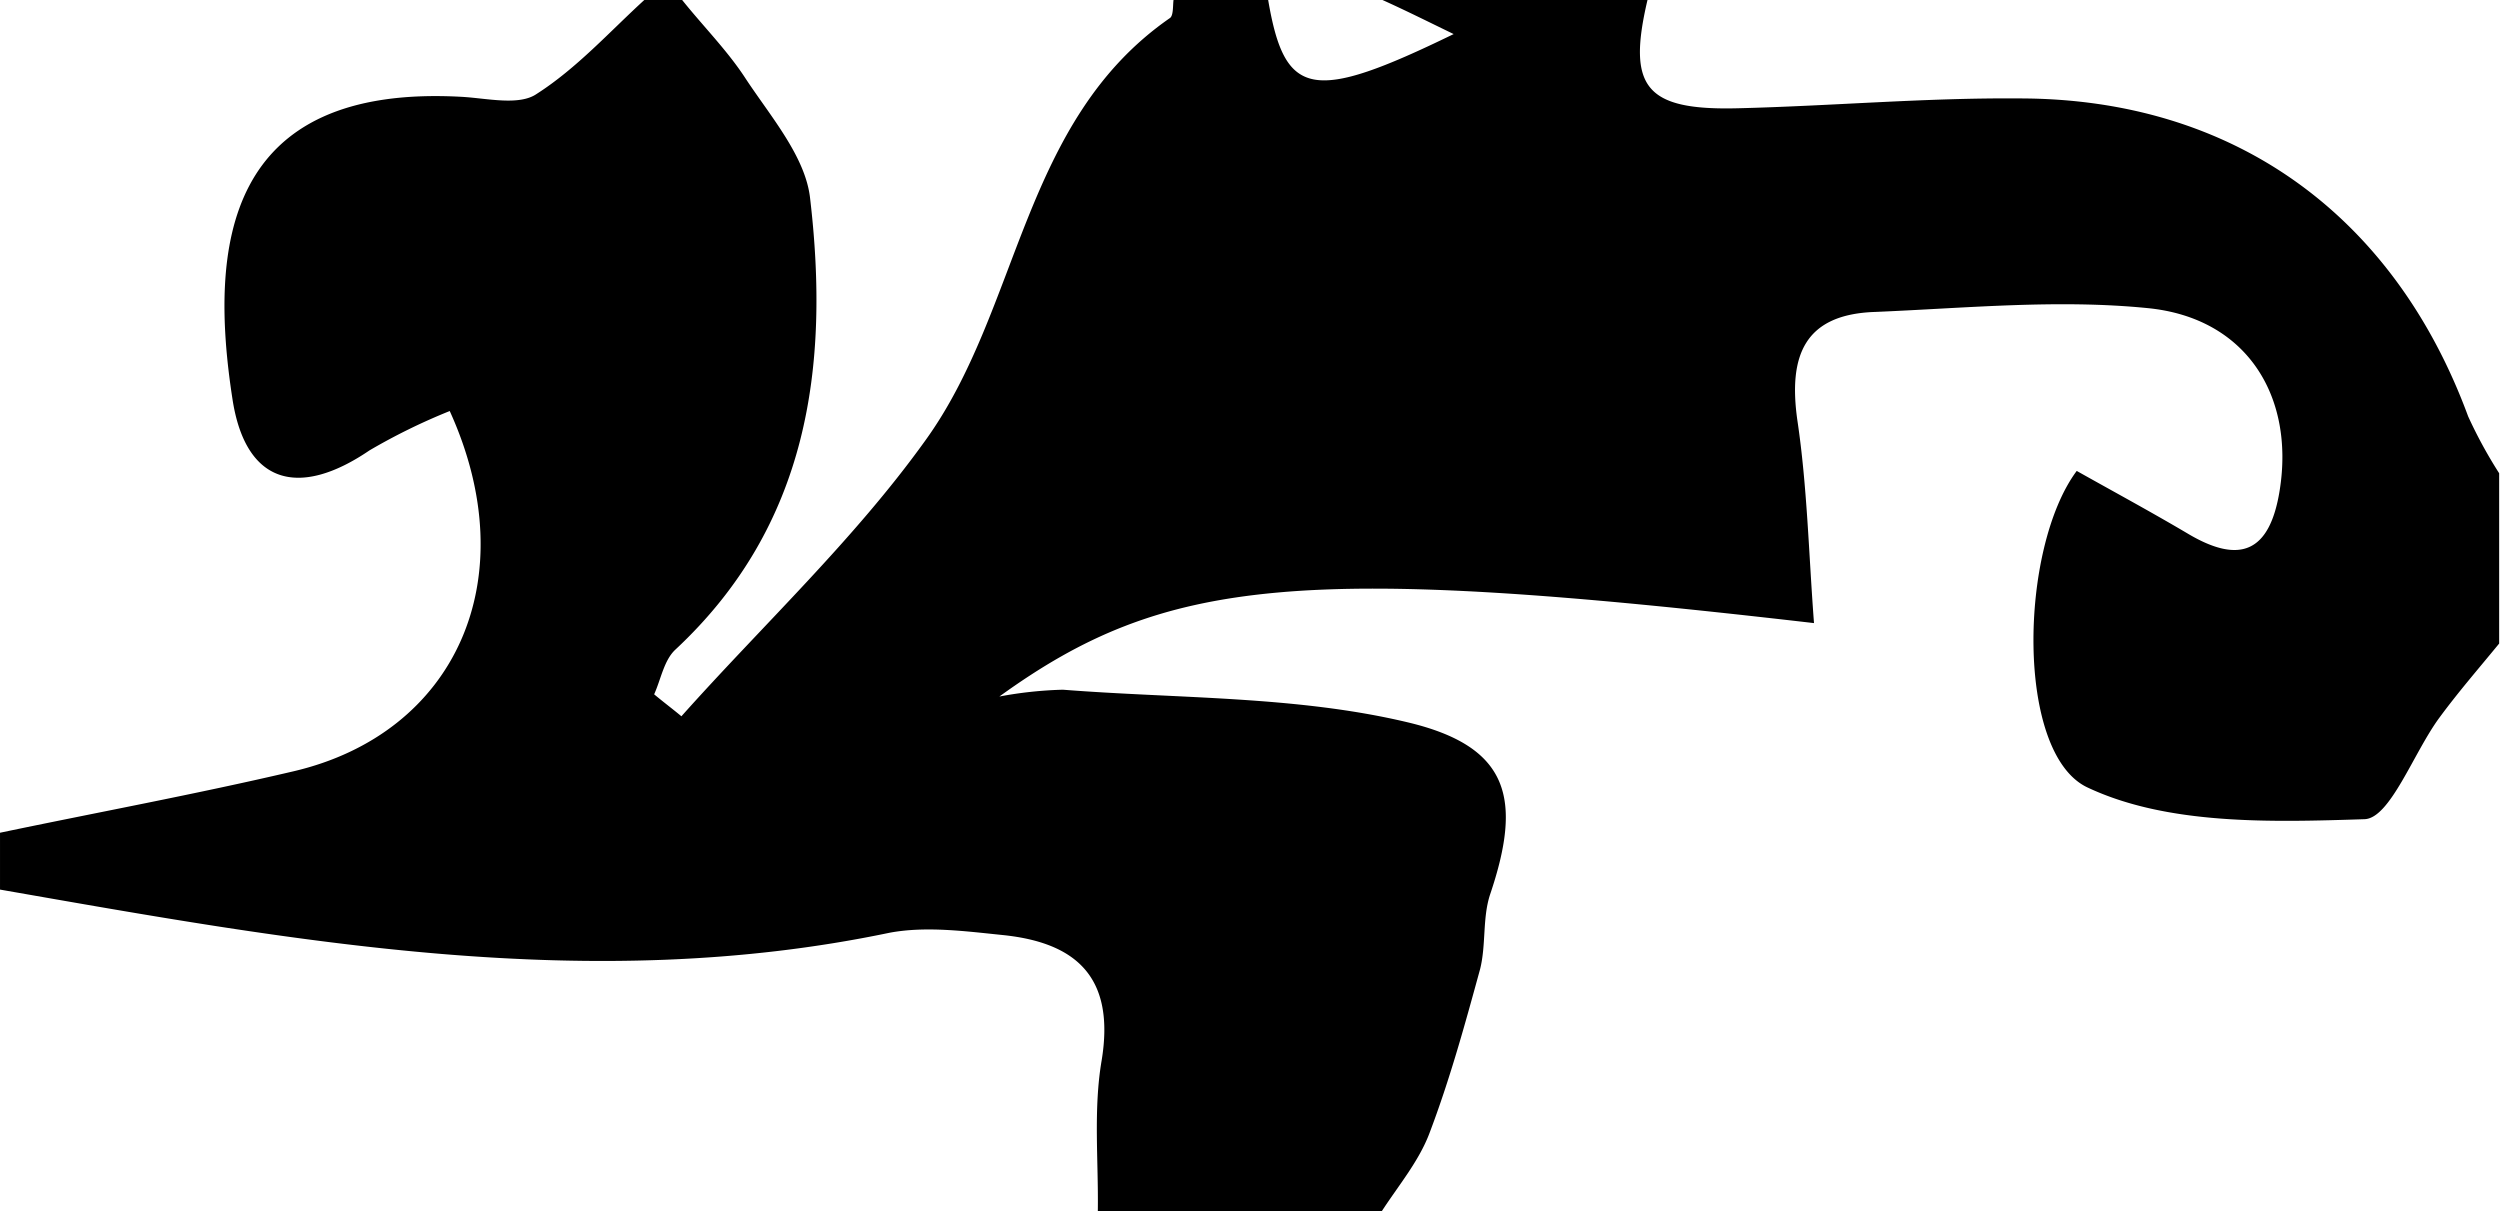 <svg xmlns="http://www.w3.org/2000/svg" width="193.541" height="93.781"><path data-name="Path 6" d="M107.028 0h20.515c-1.583 6.741-.176 8.558 6.975 8.382 7.268-.176 14.536-.821 21.8-.762 16.588 0 29.014 9.026 34.758 24.618a35.821 35.821 0 002.4 4.4v13.183c-1.583 1.934-3.165 3.751-4.63 5.744-1.993 2.7-3.81 7.8-5.8 7.854-7.209.234-15.239.469-21.452-2.462-5.568-2.638-5.275-18.522-.821-24.5 2.813 1.583 5.744 3.165 8.616 4.865 4.044 2.4 6.33 1.407 7.092-3.341 1.172-7.268-2.52-13.364-10.2-14.126-6.975-.7-14.067 0-21.1.293-5.51.176-6.741 3.4-6.037 8.382.762 5.1.879 10.316 1.289 15.708-39.505-4.572-50.173-3.634-63.068 5.685a30.7 30.7 0 014.924-.528c8.909.7 18.053.469 26.669 2.52 7.913 1.876 8.909 5.92 6.389 13.364-.586 1.817-.293 3.868-.762 5.744-1.172 4.279-2.345 8.558-3.927 12.719-.821 2.169-2.4 4.044-3.693 6.037H84.989c.059-3.927-.352-7.854.293-11.664 1.055-6.389-1.876-9.144-7.678-9.73-2.872-.293-5.92-.7-8.733-.176-23.269 4.865-46.07.645-68.87-3.341v-4.4c7.561-1.583 15.181-2.989 22.683-4.748 12.6-2.931 18.053-14.888 12.133-27.9a46.939 46.939 0 00-6.213 3.048c-5.51 3.751-9.613 2.579-10.609-3.986C16.177 19.108 17.349 6.447 35.81 7.5c1.934.117 4.4.7 5.744-.234C44.663 5.275 47.184 2.462 49.88 0h2.93c1.641 2.051 3.517 3.927 4.924 6.1 1.934 2.931 4.63 6.037 4.982 9.261 1.524 13.012-.117 25.321-10.433 34.933-.879.821-1.114 2.286-1.641 3.458.7.586 1.407 1.114 2.11 1.7 6.33-7.092 13.364-13.657 18.873-21.335 7.385-10.203 7.444-24.739 18.932-32.71.293-.176.234-.938.293-1.407h7.327c1.289 7.561 3.4 7.971 14.36 2.638C110.603 1.7 108.845.821 107.028 0z"/><path data-name="Path 7" d="M107.028 93.781c1.231-1.993 2.872-3.868 3.693-6.037 1.583-4.162 2.755-8.44 3.927-12.719.469-1.817.176-3.927.762-5.744 2.52-7.444 1.465-11.488-6.389-13.364-8.616-2.051-17.76-1.817-26.669-2.52a29.43 29.43 0 00-4.924.528c12.836-9.319 23.562-10.257 63.068-5.685-.41-5.392-.528-10.609-1.289-15.708-.7-5.041.528-8.206 6.037-8.382 7.034-.234 14.184-1 21.1-.293 7.678.821 11.371 6.858 10.2 14.126-.762 4.748-3.048 5.744-7.092 3.341-2.872-1.7-5.8-3.282-8.616-4.865-4.455 6.037-4.748 21.863.821 24.5 6.213 2.931 14.243 2.7 21.452 2.462 1.993-.059 3.81-5.158 5.8-7.854 1.465-1.993 3.106-3.868 4.63-5.744v43.96h-86.453z" fill="rgba(255,255,255,0)"/><path data-name="Path 8" d="M.059 68.87c22.8 3.986 45.6 8.206 68.87 3.341 2.755-.586 5.861-.117 8.733.176 5.8.586 8.733 3.341 7.678 9.73-.645 3.81-.234 7.8-.293 11.664H.059z" fill="rgba(255,255,255,0)"/><path data-name="Path 9" d="M49.88 0c-2.7 2.462-5.217 5.275-8.264 7.268-1.348.879-3.81.352-5.744.234-18.464-1.055-19.636 11.606-17.819 23.387 1 6.565 5.1 7.737 10.609 3.986a43.638 43.638 0 016.213-3.048c5.92 13.012.528 24.911-12.133 27.9C15.24 61.485 7.62 62.892.059 64.474V0z" fill="rgba(255,255,255,0)"/><path data-name="Path 10" d="M193.482 36.633a35.821 35.821 0 01-2.4-4.4C185.335 16.646 172.907 7.62 156.321 7.62c-7.268 0-14.536.586-21.8.762-7.155.176-8.561-1.641-6.979-8.382h65.94z" fill="rgba(255,255,255,0)"/><path data-name="Path 11" d="M90.909 0c-.117.469 0 1.172-.293 1.407-11.43 7.971-11.547 22.507-18.932 32.706-5.569 7.678-12.544 14.243-18.874 21.335-.7-.586-1.407-1.114-2.11-1.7.528-1.172.762-2.638 1.641-3.458 10.375-9.613 11.957-21.98 10.433-34.933-.352-3.224-3.106-6.272-4.982-9.261C56.327 3.927 54.451 2.051 52.81 0z" fill="rgba(255,255,255,0)"/><path data-name="Path 12" d="M107.028 0c1.817.821 3.575 1.7 5.568 2.638C101.636 7.971 99.525 7.561 98.236 0z" fill="rgba(255,255,255,0)"/></svg>
